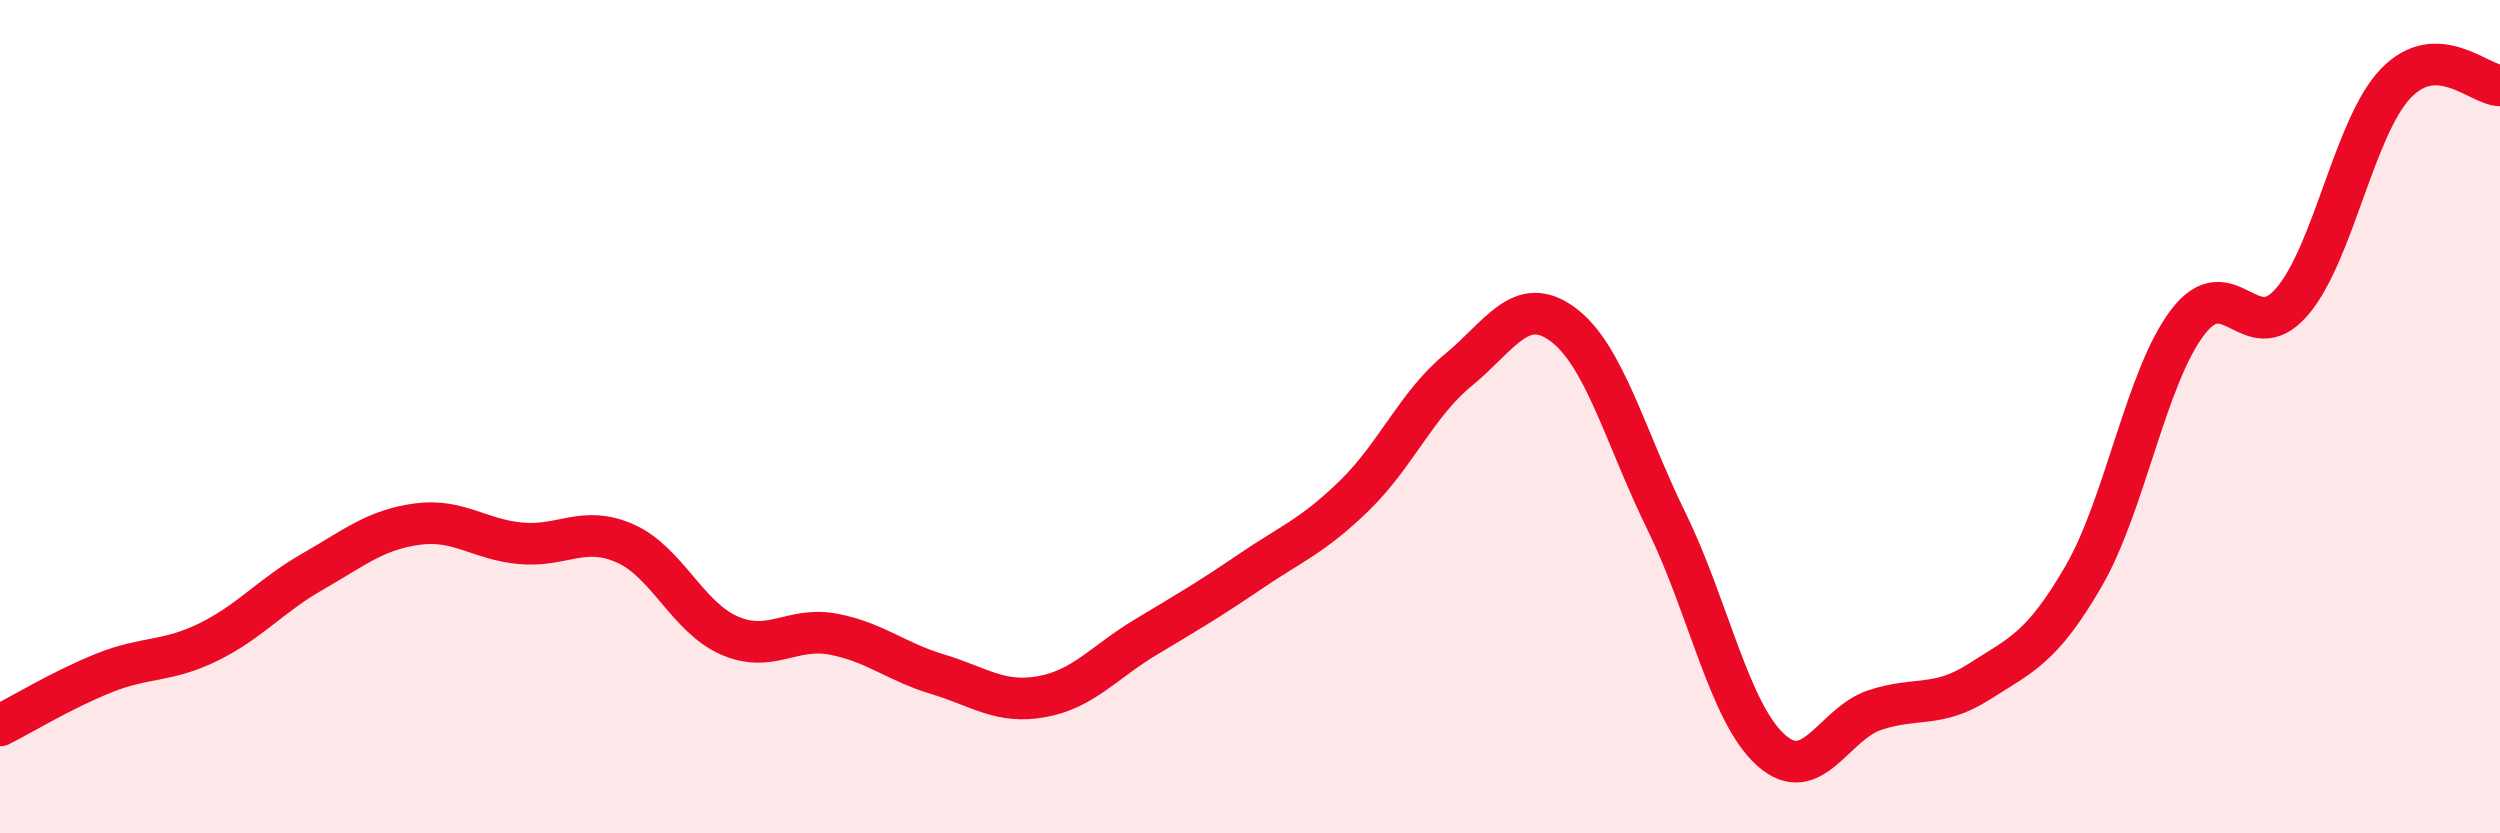 
    <svg width="60" height="20" viewBox="0 0 60 20" xmlns="http://www.w3.org/2000/svg">
      <path
        d="M 0,17.41 C 0.5,17.16 1.5,16.55 2.5,16.15 C 3.5,15.75 4,15.9 5,15.41 C 6,14.92 6.5,14.29 7.5,13.72 C 8.5,13.15 9,12.72 10,12.58 C 11,12.44 11.5,12.95 12.5,13.04 C 13.5,13.13 14,12.6 15,13.04 C 16,13.48 16.5,14.81 17.5,15.25 C 18.5,15.69 19,15.03 20,15.22 C 21,15.41 21.5,15.88 22.5,16.18 C 23.5,16.48 24,16.9 25,16.72 C 26,16.54 26.5,15.89 27.5,15.29 C 28.5,14.69 29,14.4 30,13.72 C 31,13.04 31.5,12.87 32.5,11.9 C 33.5,10.93 34,9.7 35,8.88 C 36,8.06 36.5,7.05 37.5,7.78 C 38.5,8.51 39,10.48 40,12.52 C 41,14.56 41.5,17.1 42.5,18 C 43.5,18.9 44,17.37 45,17.04 C 46,16.71 46.5,17 47.5,16.36 C 48.5,15.72 49,15.56 50,13.84 C 51,12.12 51.5,9.06 52.5,7.74 C 53.5,6.42 54,8.4 55,7.25 C 56,6.1 56.5,3.04 57.5,2 C 58.5,0.96 59.5,2.04 60,2.05L60 20L0 20Z"
        fill="#EB0A25"
        opacity="0.1"
        stroke-linecap="round"
        stroke-linejoin="round"
      />
      <path
        d="M 0,17.41 C 0.5,17.16 1.5,16.55 2.5,16.15 C 3.5,15.75 4,15.9 5,15.41 C 6,14.92 6.5,14.29 7.5,13.72 C 8.5,13.15 9,12.72 10,12.58 C 11,12.44 11.5,12.95 12.5,13.04 C 13.5,13.13 14,12.6 15,13.04 C 16,13.48 16.5,14.81 17.5,15.25 C 18.5,15.69 19,15.03 20,15.22 C 21,15.41 21.5,15.88 22.5,16.18 C 23.5,16.48 24,16.9 25,16.72 C 26,16.54 26.5,15.89 27.5,15.29 C 28.5,14.69 29,14.4 30,13.72 C 31,13.04 31.5,12.87 32.5,11.9 C 33.5,10.93 34,9.7 35,8.88 C 36,8.06 36.5,7.05 37.5,7.78 C 38.5,8.51 39,10.48 40,12.52 C 41,14.56 41.5,17.1 42.5,18 C 43.5,18.9 44,17.37 45,17.04 C 46,16.71 46.5,17 47.5,16.36 C 48.5,15.72 49,15.56 50,13.84 C 51,12.12 51.5,9.06 52.5,7.74 C 53.5,6.42 54,8.4 55,7.25 C 56,6.1 56.5,3.04 57.5,2 C 58.5,0.96 59.5,2.04 60,2.05"
        stroke="#EB0A25"
        stroke-width="1"
        fill="none"
        stroke-linecap="round"
        stroke-linejoin="round"
      />
    </svg>
  